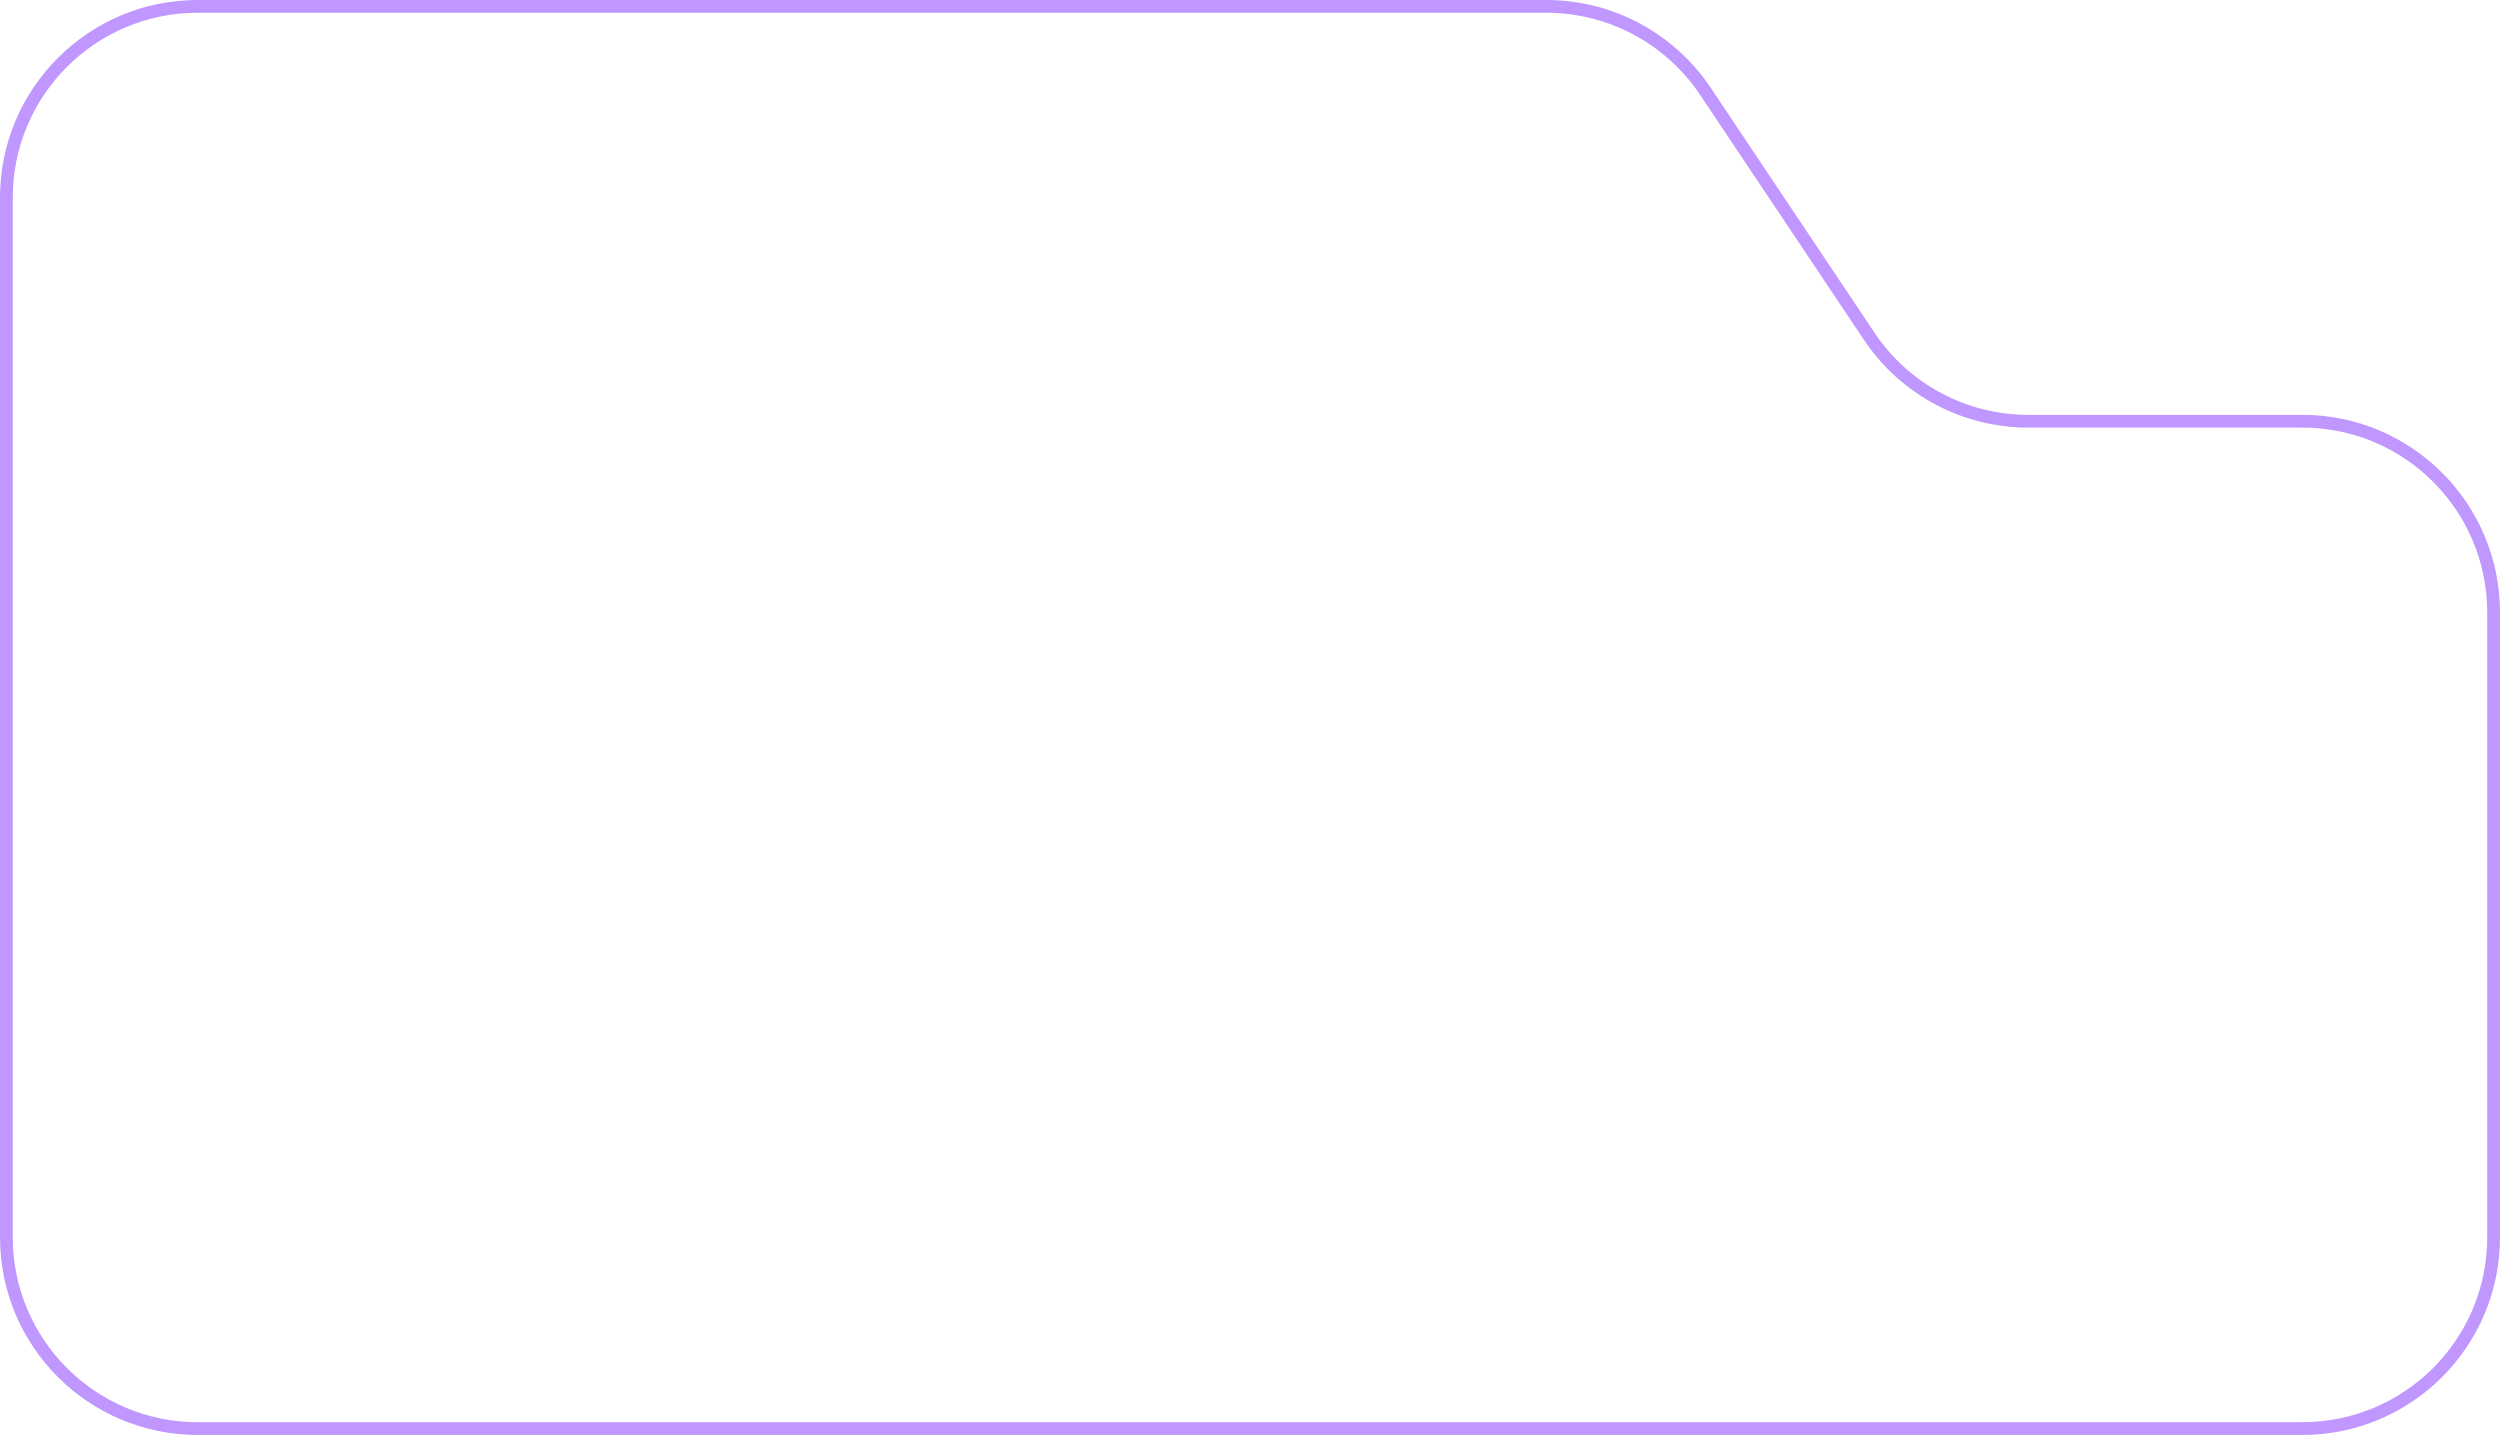 <?xml version="1.0" encoding="UTF-8"?> <svg xmlns="http://www.w3.org/2000/svg" width="392" height="225" viewBox="0 0 392 225" fill="none"><path d="M391 194V96.049C391 79.48 377.569 66.049 361 66.049H318.028C308.013 66.049 298.658 61.051 293.09 52.725L267.41 14.323C261.842 5.998 252.487 1 242.472 1H31C14.431 1 1 14.431 1 31V194C1 210.569 14.431 224 31 224H361C377.569 224 391 210.569 391 194Z" stroke="#BF97FF" stroke-width="2"></path></svg> 